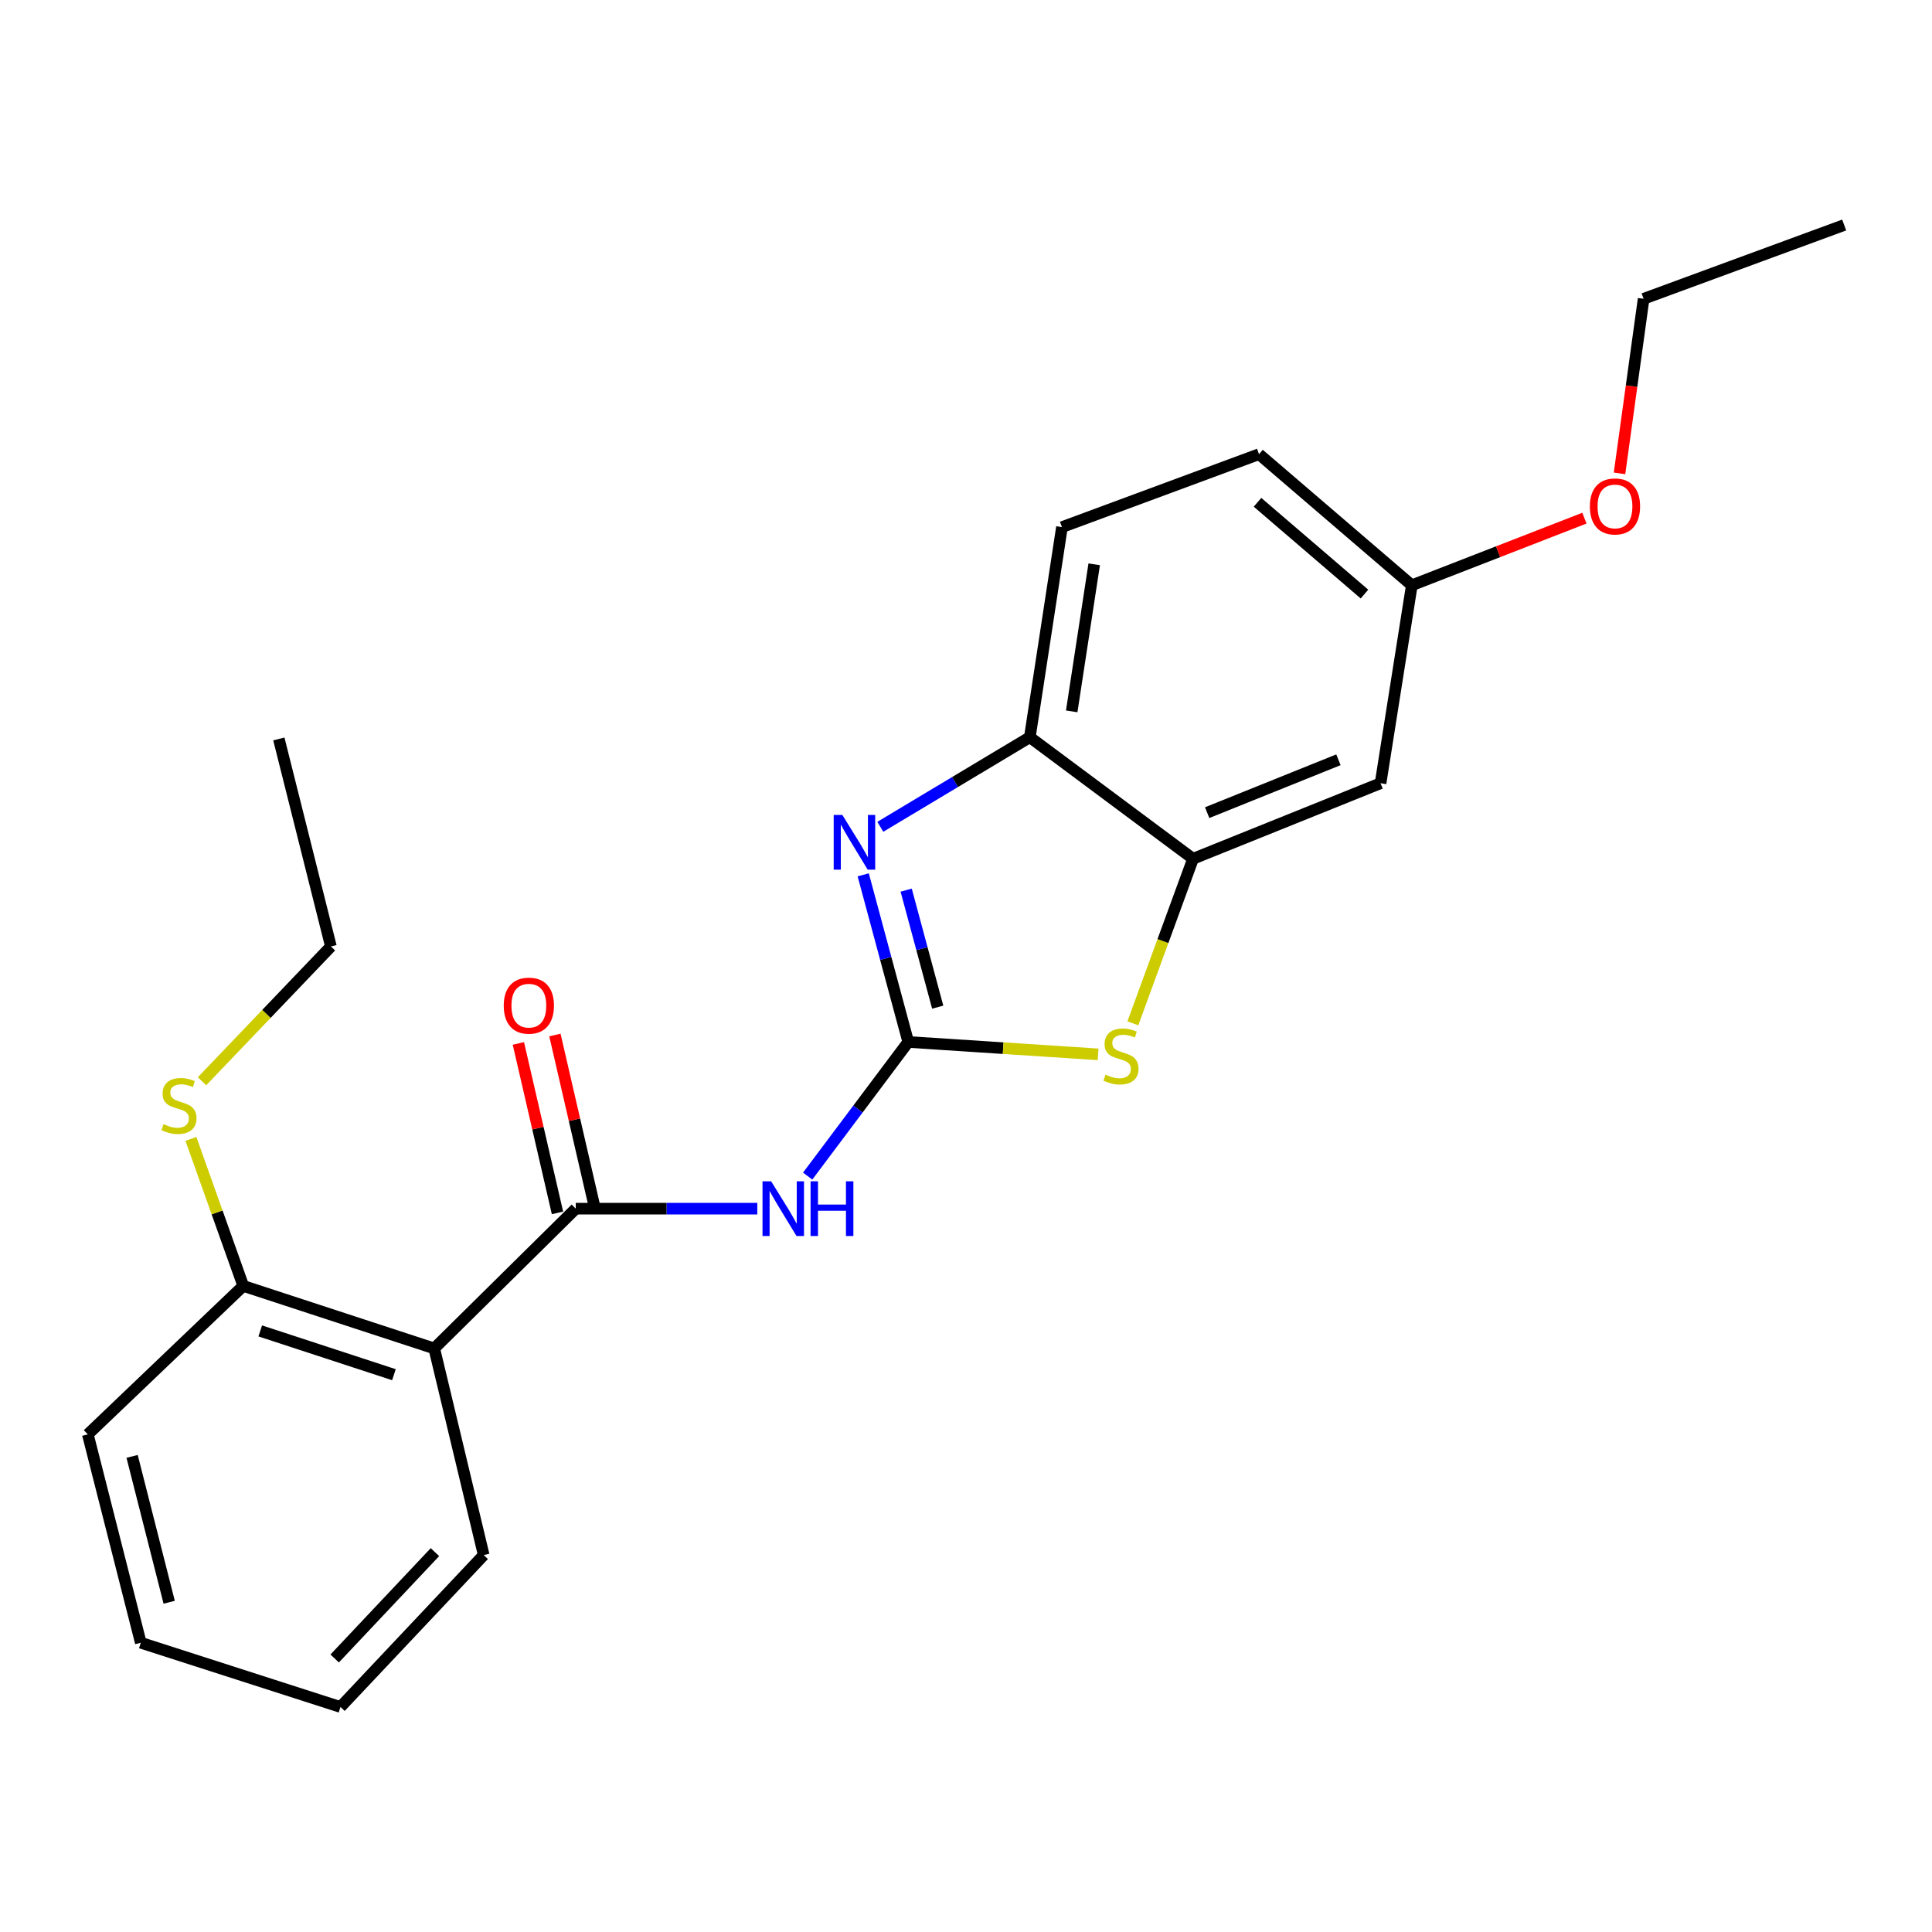 <?xml version='1.0' encoding='iso-8859-1'?>
<svg version='1.1' baseProfile='full'
              xmlns='http://www.w3.org/2000/svg'
                      xmlns:rdkit='http://www.rdkit.org/xml'
                      xmlns:xlink='http://www.w3.org/1999/xlink'
                  xml:space='preserve'
width='1000px' height='1000px' viewBox='0 0 1000 1000'>
<!-- END OF HEADER -->
<rect style='opacity:1.0;fill:#FFFFFF;stroke:none' width='1000' height='1000' x='0' y='0'> </rect>
<path class='bond-0' d='M 470.112,539.323 L 458.455,496.067' style='fill:none;fill-rule:evenodd;stroke:#000000;stroke-width:6px;stroke-linecap:butt;stroke-linejoin:miter;stroke-opacity:1' />
<path class='bond-0' d='M 458.455,496.067 L 446.798,452.811' style='fill:none;fill-rule:evenodd;stroke:#0000FF;stroke-width:6px;stroke-linecap:butt;stroke-linejoin:miter;stroke-opacity:1' />
<path class='bond-0' d='M 485.354,521.296 L 477.194,491.017' style='fill:none;fill-rule:evenodd;stroke:#000000;stroke-width:6px;stroke-linecap:butt;stroke-linejoin:miter;stroke-opacity:1' />
<path class='bond-0' d='M 477.194,491.017 L 469.035,460.738' style='fill:none;fill-rule:evenodd;stroke:#0000FF;stroke-width:6px;stroke-linecap:butt;stroke-linejoin:miter;stroke-opacity:1' />
<path class='bond-1' d='M 470.112,539.323 L 444.08,574.034' style='fill:none;fill-rule:evenodd;stroke:#000000;stroke-width:6px;stroke-linecap:butt;stroke-linejoin:miter;stroke-opacity:1' />
<path class='bond-1' d='M 444.08,574.034 L 418.049,608.746' style='fill:none;fill-rule:evenodd;stroke:#0000FF;stroke-width:6px;stroke-linecap:butt;stroke-linejoin:miter;stroke-opacity:1' />
<path class='bond-3' d='M 470.112,539.323 L 519.241,542.527' style='fill:none;fill-rule:evenodd;stroke:#000000;stroke-width:6px;stroke-linecap:butt;stroke-linejoin:miter;stroke-opacity:1' />
<path class='bond-3' d='M 519.241,542.527 L 568.371,545.732' style='fill:none;fill-rule:evenodd;stroke:#CCCC00;stroke-width:6px;stroke-linecap:butt;stroke-linejoin:miter;stroke-opacity:1' />
<path class='bond-6' d='M 455.647,427.954 L 494.342,404.767' style='fill:none;fill-rule:evenodd;stroke:#0000FF;stroke-width:6px;stroke-linecap:butt;stroke-linejoin:miter;stroke-opacity:1' />
<path class='bond-6' d='M 494.342,404.767 L 533.037,381.579' style='fill:none;fill-rule:evenodd;stroke:#000000;stroke-width:6px;stroke-linecap:butt;stroke-linejoin:miter;stroke-opacity:1' />
<path class='bond-2' d='M 391.983,625.602 L 344.994,625.602' style='fill:none;fill-rule:evenodd;stroke:#0000FF;stroke-width:6px;stroke-linecap:butt;stroke-linejoin:miter;stroke-opacity:1' />
<path class='bond-2' d='M 344.994,625.602 L 298.006,625.602' style='fill:none;fill-rule:evenodd;stroke:#000000;stroke-width:6px;stroke-linecap:butt;stroke-linejoin:miter;stroke-opacity:1' />
<path class='bond-4' d='M 298.006,625.602 L 224.763,697.951' style='fill:none;fill-rule:evenodd;stroke:#000000;stroke-width:6px;stroke-linecap:butt;stroke-linejoin:miter;stroke-opacity:1' />
<path class='bond-9' d='M 307.462,623.42 L 297.341,579.569' style='fill:none;fill-rule:evenodd;stroke:#000000;stroke-width:6px;stroke-linecap:butt;stroke-linejoin:miter;stroke-opacity:1' />
<path class='bond-9' d='M 297.341,579.569 L 287.22,535.719' style='fill:none;fill-rule:evenodd;stroke:#FF0000;stroke-width:6px;stroke-linecap:butt;stroke-linejoin:miter;stroke-opacity:1' />
<path class='bond-9' d='M 288.551,627.784 L 278.43,583.934' style='fill:none;fill-rule:evenodd;stroke:#000000;stroke-width:6px;stroke-linecap:butt;stroke-linejoin:miter;stroke-opacity:1' />
<path class='bond-9' d='M 278.43,583.934 L 268.309,540.083' style='fill:none;fill-rule:evenodd;stroke:#FF0000;stroke-width:6px;stroke-linecap:butt;stroke-linejoin:miter;stroke-opacity:1' />
<path class='bond-5' d='M 586.366,529.668 L 601.941,487.081' style='fill:none;fill-rule:evenodd;stroke:#CCCC00;stroke-width:6px;stroke-linecap:butt;stroke-linejoin:miter;stroke-opacity:1' />
<path class='bond-5' d='M 601.941,487.081 L 617.515,444.493' style='fill:none;fill-rule:evenodd;stroke:#000000;stroke-width:6px;stroke-linecap:butt;stroke-linejoin:miter;stroke-opacity:1' />
<path class='bond-8' d='M 224.763,697.951 L 125.911,665.582' style='fill:none;fill-rule:evenodd;stroke:#000000;stroke-width:6px;stroke-linecap:butt;stroke-linejoin:miter;stroke-opacity:1' />
<path class='bond-8' d='M 203.895,711.54 L 134.7,688.882' style='fill:none;fill-rule:evenodd;stroke:#000000;stroke-width:6px;stroke-linecap:butt;stroke-linejoin:miter;stroke-opacity:1' />
<path class='bond-14' d='M 224.763,697.951 L 250.37,804.899' style='fill:none;fill-rule:evenodd;stroke:#000000;stroke-width:6px;stroke-linecap:butt;stroke-linejoin:miter;stroke-opacity:1' />
<path class='bond-7' d='M 617.515,444.493 L 714.577,405.397' style='fill:none;fill-rule:evenodd;stroke:#000000;stroke-width:6px;stroke-linecap:butt;stroke-linejoin:miter;stroke-opacity:1' />
<path class='bond-7' d='M 624.823,420.626 L 692.766,393.259' style='fill:none;fill-rule:evenodd;stroke:#000000;stroke-width:6px;stroke-linecap:butt;stroke-linejoin:miter;stroke-opacity:1' />
<path class='bond-23' d='M 617.515,444.493 L 533.037,381.579' style='fill:none;fill-rule:evenodd;stroke:#000000;stroke-width:6px;stroke-linecap:butt;stroke-linejoin:miter;stroke-opacity:1' />
<path class='bond-10' d='M 533.037,381.579 L 549.663,272.84' style='fill:none;fill-rule:evenodd;stroke:#000000;stroke-width:6px;stroke-linecap:butt;stroke-linejoin:miter;stroke-opacity:1' />
<path class='bond-10' d='M 554.716,368.202 L 566.354,292.085' style='fill:none;fill-rule:evenodd;stroke:#000000;stroke-width:6px;stroke-linecap:butt;stroke-linejoin:miter;stroke-opacity:1' />
<path class='bond-11' d='M 714.577,405.397 L 730.75,302.944' style='fill:none;fill-rule:evenodd;stroke:#000000;stroke-width:6px;stroke-linecap:butt;stroke-linejoin:miter;stroke-opacity:1' />
<path class='bond-12' d='M 125.911,665.582 L 112.365,627.538' style='fill:none;fill-rule:evenodd;stroke:#000000;stroke-width:6px;stroke-linecap:butt;stroke-linejoin:miter;stroke-opacity:1' />
<path class='bond-12' d='M 112.365,627.538 L 98.819,589.493' style='fill:none;fill-rule:evenodd;stroke:#CCCC00;stroke-width:6px;stroke-linecap:butt;stroke-linejoin:miter;stroke-opacity:1' />
<path class='bond-16' d='M 125.911,665.582 L 45.455,742.427' style='fill:none;fill-rule:evenodd;stroke:#000000;stroke-width:6px;stroke-linecap:butt;stroke-linejoin:miter;stroke-opacity:1' />
<path class='bond-13' d='M 549.663,272.84 L 651.663,235.081' style='fill:none;fill-rule:evenodd;stroke:#000000;stroke-width:6px;stroke-linecap:butt;stroke-linejoin:miter;stroke-opacity:1' />
<path class='bond-15' d='M 730.75,302.944 L 775.419,285.572' style='fill:none;fill-rule:evenodd;stroke:#000000;stroke-width:6px;stroke-linecap:butt;stroke-linejoin:miter;stroke-opacity:1' />
<path class='bond-15' d='M 775.419,285.572 L 820.088,268.2' style='fill:none;fill-rule:evenodd;stroke:#FF0000;stroke-width:6px;stroke-linecap:butt;stroke-linejoin:miter;stroke-opacity:1' />
<path class='bond-24' d='M 730.75,302.944 L 651.663,235.081' style='fill:none;fill-rule:evenodd;stroke:#000000;stroke-width:6px;stroke-linecap:butt;stroke-linejoin:miter;stroke-opacity:1' />
<path class='bond-24' d='M 706.248,307.494 L 650.887,259.99' style='fill:none;fill-rule:evenodd;stroke:#000000;stroke-width:6px;stroke-linecap:butt;stroke-linejoin:miter;stroke-opacity:1' />
<path class='bond-17' d='M 104.562,559.662 L 137.923,524.774' style='fill:none;fill-rule:evenodd;stroke:#CCCC00;stroke-width:6px;stroke-linecap:butt;stroke-linejoin:miter;stroke-opacity:1' />
<path class='bond-17' d='M 137.923,524.774 L 171.283,489.886' style='fill:none;fill-rule:evenodd;stroke:#000000;stroke-width:6px;stroke-linecap:butt;stroke-linejoin:miter;stroke-opacity:1' />
<path class='bond-19' d='M 250.37,804.899 L 176.232,883.534' style='fill:none;fill-rule:evenodd;stroke:#000000;stroke-width:6px;stroke-linecap:butt;stroke-linejoin:miter;stroke-opacity:1' />
<path class='bond-19' d='M 225.128,803.381 L 173.231,858.425' style='fill:none;fill-rule:evenodd;stroke:#000000;stroke-width:6px;stroke-linecap:butt;stroke-linejoin:miter;stroke-opacity:1' />
<path class='bond-18' d='M 838.26,245.017 L 844.497,199.837' style='fill:none;fill-rule:evenodd;stroke:#FF0000;stroke-width:6px;stroke-linecap:butt;stroke-linejoin:miter;stroke-opacity:1' />
<path class='bond-18' d='M 844.497,199.837 L 850.734,154.657' style='fill:none;fill-rule:evenodd;stroke:#000000;stroke-width:6px;stroke-linecap:butt;stroke-linejoin:miter;stroke-opacity:1' />
<path class='bond-25' d='M 45.455,742.427 L 72.874,850.282' style='fill:none;fill-rule:evenodd;stroke:#000000;stroke-width:6px;stroke-linecap:butt;stroke-linejoin:miter;stroke-opacity:1' />
<path class='bond-25' d='M 68.377,753.823 L 87.57,829.322' style='fill:none;fill-rule:evenodd;stroke:#000000;stroke-width:6px;stroke-linecap:butt;stroke-linejoin:miter;stroke-opacity:1' />
<path class='bond-20' d='M 171.283,489.886 L 144.327,382.474' style='fill:none;fill-rule:evenodd;stroke:#000000;stroke-width:6px;stroke-linecap:butt;stroke-linejoin:miter;stroke-opacity:1' />
<path class='bond-21' d='M 850.734,154.657 L 954.545,116.466' style='fill:none;fill-rule:evenodd;stroke:#000000;stroke-width:6px;stroke-linecap:butt;stroke-linejoin:miter;stroke-opacity:1' />
<path class='bond-22' d='M 176.232,883.534 L 72.874,850.282' style='fill:none;fill-rule:evenodd;stroke:#000000;stroke-width:6px;stroke-linecap:butt;stroke-linejoin:miter;stroke-opacity:1' />
<path  class='atom-1' d='M 436.001 421.815
L 445.281 436.815
Q 446.201 438.295, 447.681 440.975
Q 449.161 443.655, 449.241 443.815
L 449.241 421.815
L 453.001 421.815
L 453.001 450.135
L 449.121 450.135
L 439.161 433.735
Q 438.001 431.815, 436.761 429.615
Q 435.561 427.415, 435.201 426.735
L 435.201 450.135
L 431.521 450.135
L 431.521 421.815
L 436.001 421.815
' fill='#0000FF'/>
<path  class='atom-2' d='M 399.148 611.442
L 408.428 626.442
Q 409.348 627.922, 410.828 630.602
Q 412.308 633.282, 412.388 633.442
L 412.388 611.442
L 416.148 611.442
L 416.148 639.762
L 412.268 639.762
L 402.308 623.362
Q 401.148 621.442, 399.908 619.242
Q 398.708 617.042, 398.348 616.362
L 398.348 639.762
L 394.668 639.762
L 394.668 611.442
L 399.148 611.442
' fill='#0000FF'/>
<path  class='atom-2' d='M 419.548 611.442
L 423.388 611.442
L 423.388 623.482
L 437.868 623.482
L 437.868 611.442
L 441.708 611.442
L 441.708 639.762
L 437.868 639.762
L 437.868 626.682
L 423.388 626.682
L 423.388 639.762
L 419.548 639.762
L 419.548 611.442
' fill='#0000FF'/>
<path  class='atom-4' d='M 572.209 556.224
Q 572.529 556.344, 573.849 556.904
Q 575.169 557.464, 576.609 557.824
Q 578.089 558.144, 579.529 558.144
Q 582.209 558.144, 583.769 556.864
Q 585.329 555.544, 585.329 553.264
Q 585.329 551.704, 584.529 550.744
Q 583.769 549.784, 582.569 549.264
Q 581.369 548.744, 579.369 548.144
Q 576.849 547.384, 575.329 546.664
Q 573.849 545.944, 572.769 544.424
Q 571.729 542.904, 571.729 540.344
Q 571.729 536.784, 574.129 534.584
Q 576.569 532.384, 581.369 532.384
Q 584.649 532.384, 588.369 533.944
L 587.449 537.024
Q 584.049 535.624, 581.489 535.624
Q 578.729 535.624, 577.209 536.784
Q 575.689 537.904, 575.729 539.864
Q 575.729 541.384, 576.489 542.304
Q 577.289 543.224, 578.409 543.744
Q 579.569 544.264, 581.489 544.864
Q 584.049 545.664, 585.569 546.464
Q 587.089 547.264, 588.169 548.904
Q 589.289 550.504, 589.289 553.264
Q 589.289 557.184, 586.649 559.304
Q 584.049 561.384, 579.689 561.384
Q 577.169 561.384, 575.249 560.824
Q 573.369 560.304, 571.129 559.384
L 572.209 556.224
' fill='#CCCC00'/>
<path  class='atom-10' d='M 260.735 520.523
Q 260.735 513.723, 264.095 509.923
Q 267.455 506.123, 273.735 506.123
Q 280.015 506.123, 283.375 509.923
Q 286.735 513.723, 286.735 520.523
Q 286.735 527.403, 283.335 531.323
Q 279.935 535.203, 273.735 535.203
Q 267.495 535.203, 264.095 531.323
Q 260.735 527.443, 260.735 520.523
M 273.735 532.003
Q 278.055 532.003, 280.375 529.123
Q 282.735 526.203, 282.735 520.523
Q 282.735 514.963, 280.375 512.163
Q 278.055 509.323, 273.735 509.323
Q 269.415 509.323, 267.055 512.123
Q 264.735 514.923, 264.735 520.523
Q 264.735 526.243, 267.055 529.123
Q 269.415 532.003, 273.735 532.003
' fill='#FF0000'/>
<path  class='atom-13' d='M 84.638 581.853
Q 84.957 581.973, 86.278 582.533
Q 87.597 583.093, 89.037 583.453
Q 90.517 583.773, 91.957 583.773
Q 94.638 583.773, 96.198 582.493
Q 97.757 581.173, 97.757 578.893
Q 97.757 577.333, 96.957 576.373
Q 96.198 575.413, 94.998 574.893
Q 93.797 574.373, 91.797 573.773
Q 89.278 573.013, 87.757 572.293
Q 86.278 571.573, 85.198 570.053
Q 84.157 568.533, 84.157 565.973
Q 84.157 562.413, 86.558 560.213
Q 88.998 558.013, 93.797 558.013
Q 97.078 558.013, 100.797 559.573
L 99.877 562.653
Q 96.478 561.253, 93.918 561.253
Q 91.157 561.253, 89.638 562.413
Q 88.118 563.533, 88.157 565.493
Q 88.157 567.013, 88.918 567.933
Q 89.718 568.853, 90.838 569.373
Q 91.998 569.893, 93.918 570.493
Q 96.478 571.293, 97.998 572.093
Q 99.517 572.893, 100.597 574.533
Q 101.717 576.133, 101.717 578.893
Q 101.717 582.813, 99.078 584.933
Q 96.478 587.013, 92.118 587.013
Q 89.597 587.013, 87.677 586.453
Q 85.797 585.933, 83.558 585.013
L 84.638 581.853
' fill='#CCCC00'/>
<path  class='atom-16' d='M 822.909 262.127
Q 822.909 255.327, 826.269 251.527
Q 829.629 247.727, 835.909 247.727
Q 842.189 247.727, 845.549 251.527
Q 848.909 255.327, 848.909 262.127
Q 848.909 269.007, 845.509 272.927
Q 842.109 276.807, 835.909 276.807
Q 829.669 276.807, 826.269 272.927
Q 822.909 269.047, 822.909 262.127
M 835.909 273.607
Q 840.229 273.607, 842.549 270.727
Q 844.909 267.807, 844.909 262.127
Q 844.909 256.567, 842.549 253.767
Q 840.229 250.927, 835.909 250.927
Q 831.589 250.927, 829.229 253.727
Q 826.909 256.527, 826.909 262.127
Q 826.909 267.847, 829.229 270.727
Q 831.589 273.607, 835.909 273.607
' fill='#FF0000'/>
</svg>
